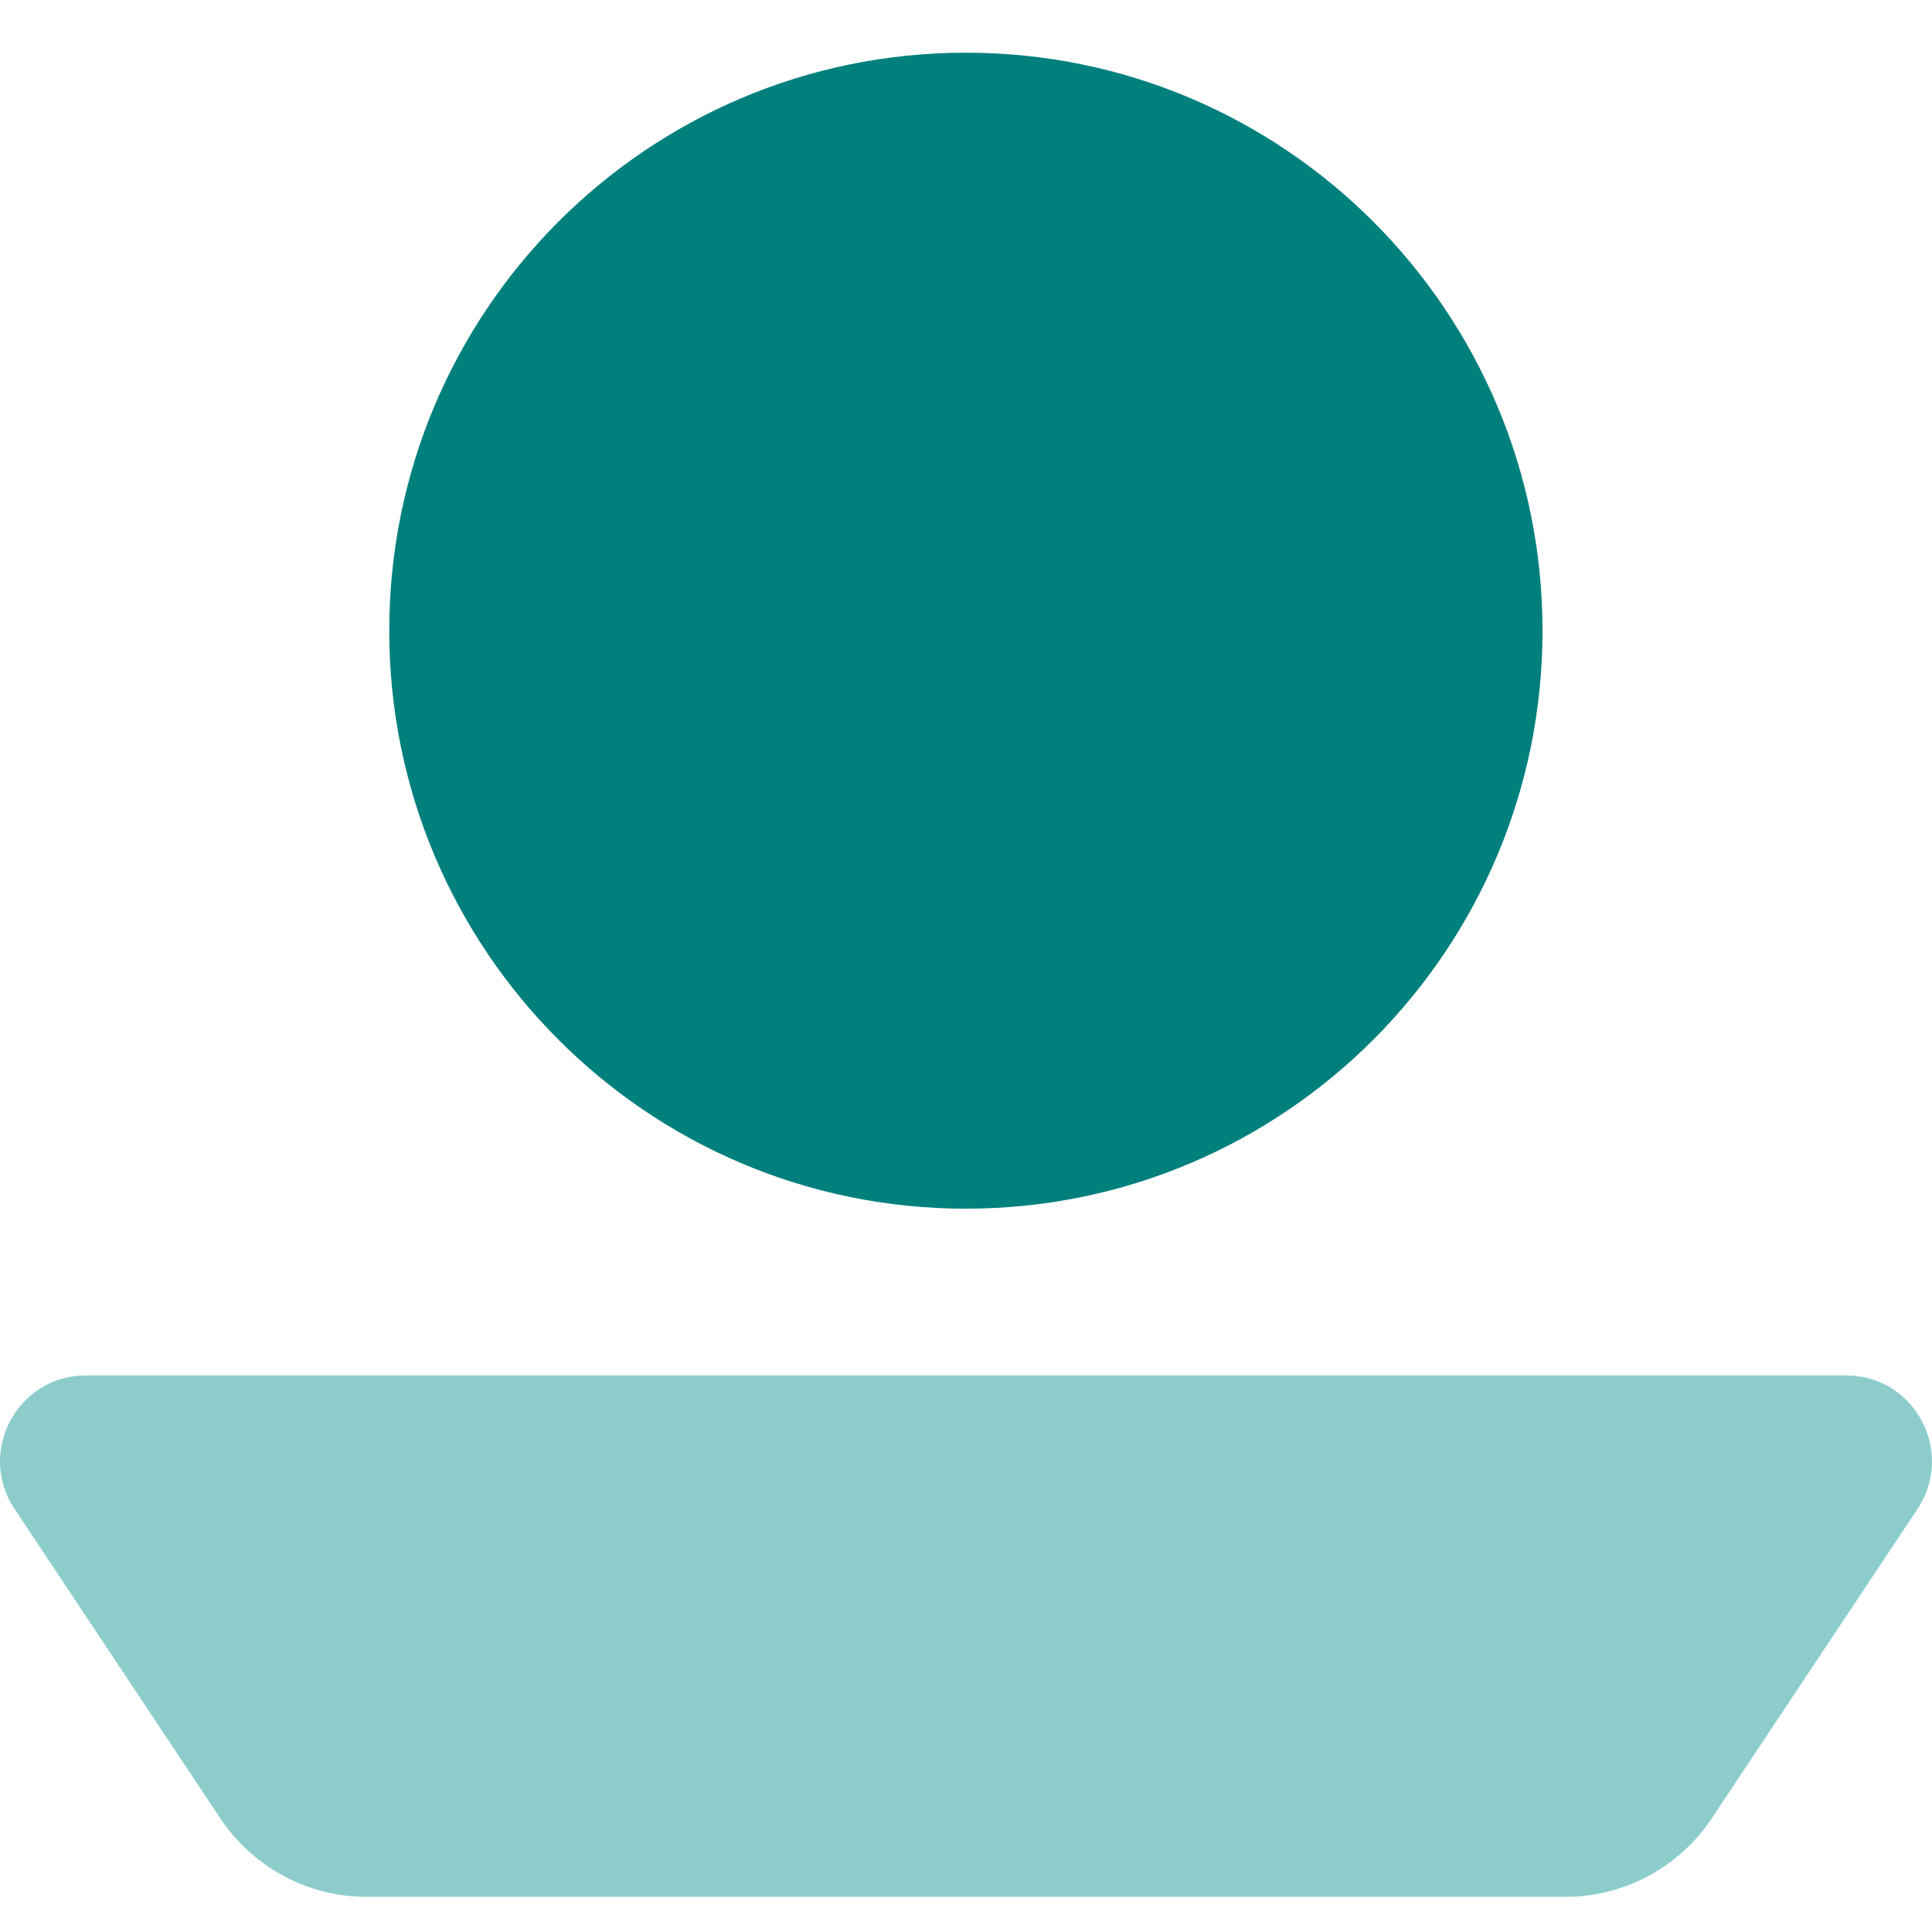 <svg width="110" height="110" viewBox="0 0 110 110" fill="none" xmlns="http://www.w3.org/2000/svg">
<path d="M54.993 68.817C73.125 68.817 87.824 54.083 87.824 35.908C87.824 17.734 73.125 3 54.993 3C36.861 3 22.162 17.734 22.162 35.908C22.162 54.083 36.861 68.817 54.993 68.817Z" fill="#00807D"/>
<path d="M89.101 108H20.884C17.526 108 14.396 106.317 12.535 103.518L0.828 85.912C-1.335 82.665 0.992 78.311 4.888 78.311H105.116C109.012 78.311 111.33 82.665 109.176 85.912L97.469 103.518C95.608 106.317 92.478 108 89.12 108H89.101Z" fill="#8CCDCC"/>
</svg>
